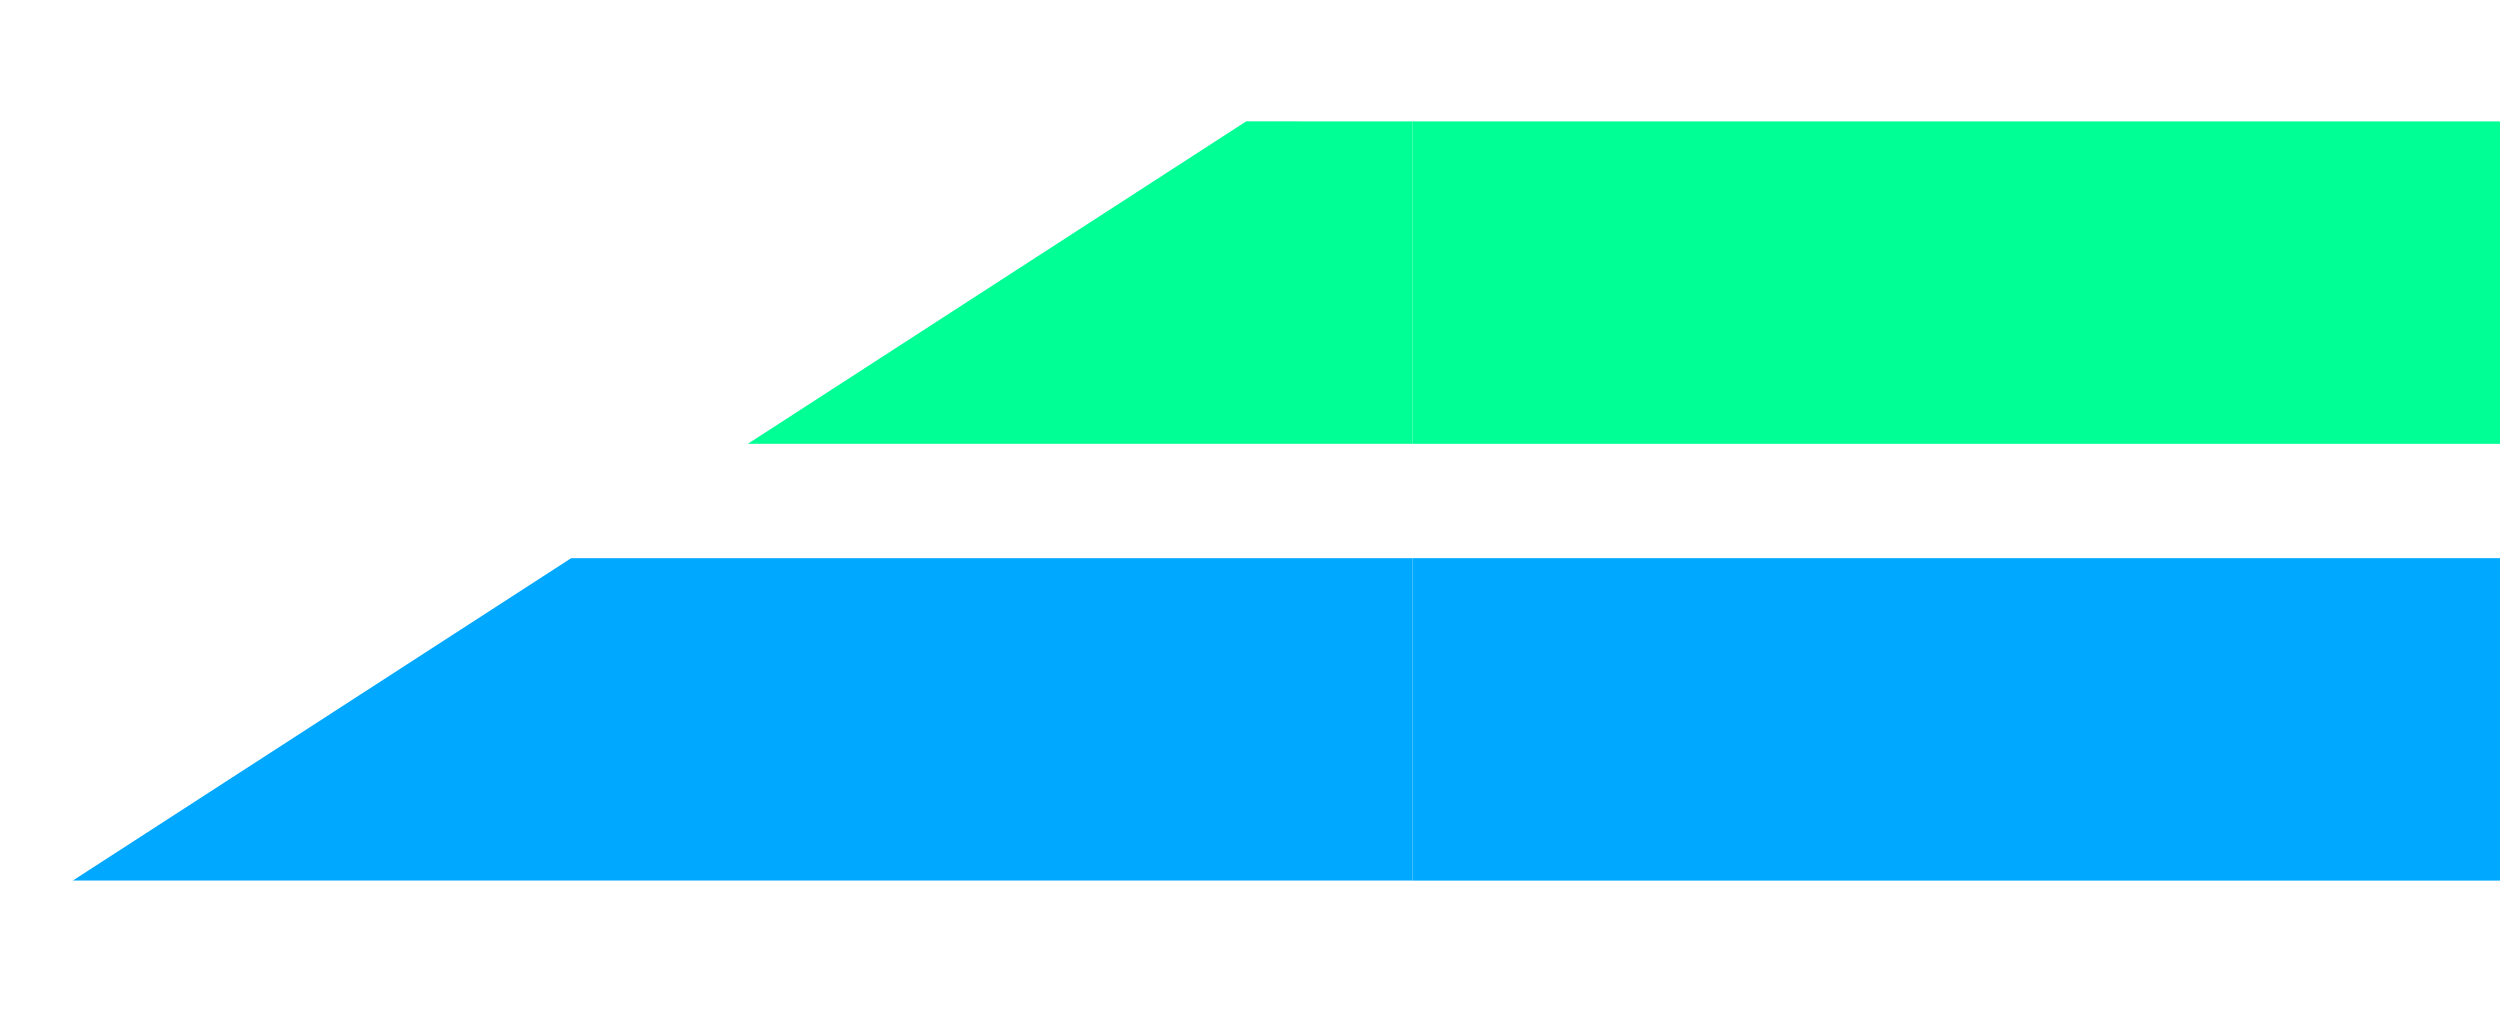 <?xml version="1.0" encoding="UTF-8"?> <svg xmlns="http://www.w3.org/2000/svg" width="103" height="42" viewBox="0 0 103 42" fill="none"> <path d="M212.899 22.997H211.119L161.489 22.997H158.151L111.118 22.997H106.741L58.199 22.997V36.281L99.898 36.281H111.118L151.308 36.281H161.489L204.276 36.281H212.899L265.867 36.281V22.997L212.899 22.997Z" fill="#00A8FF"></path> <path d="M56.371 22.998L23.53 22.998L3 36.279L49.527 36.279H58.165H58.199V22.998H58.165H56.371Z" fill="#00A8FF"></path> <path d="M212.899 5.002H211.119L163.32 5.002L158.151 5.002L108.572 5.002L66.991 5.002L58.199 5.002V18.285H66.991L101.729 18.285H108.794L151.308 18.285H163.32L204.276 18.285H212.899L265.867 18.285V5.002L212.899 5.002Z" fill="#00FF94"></path> <path d="M30.812 18.284L47.202 18.284H58.198L58.199 5.001L51.343 5L30.812 18.284Z" fill="#00FF94"></path> </svg> 